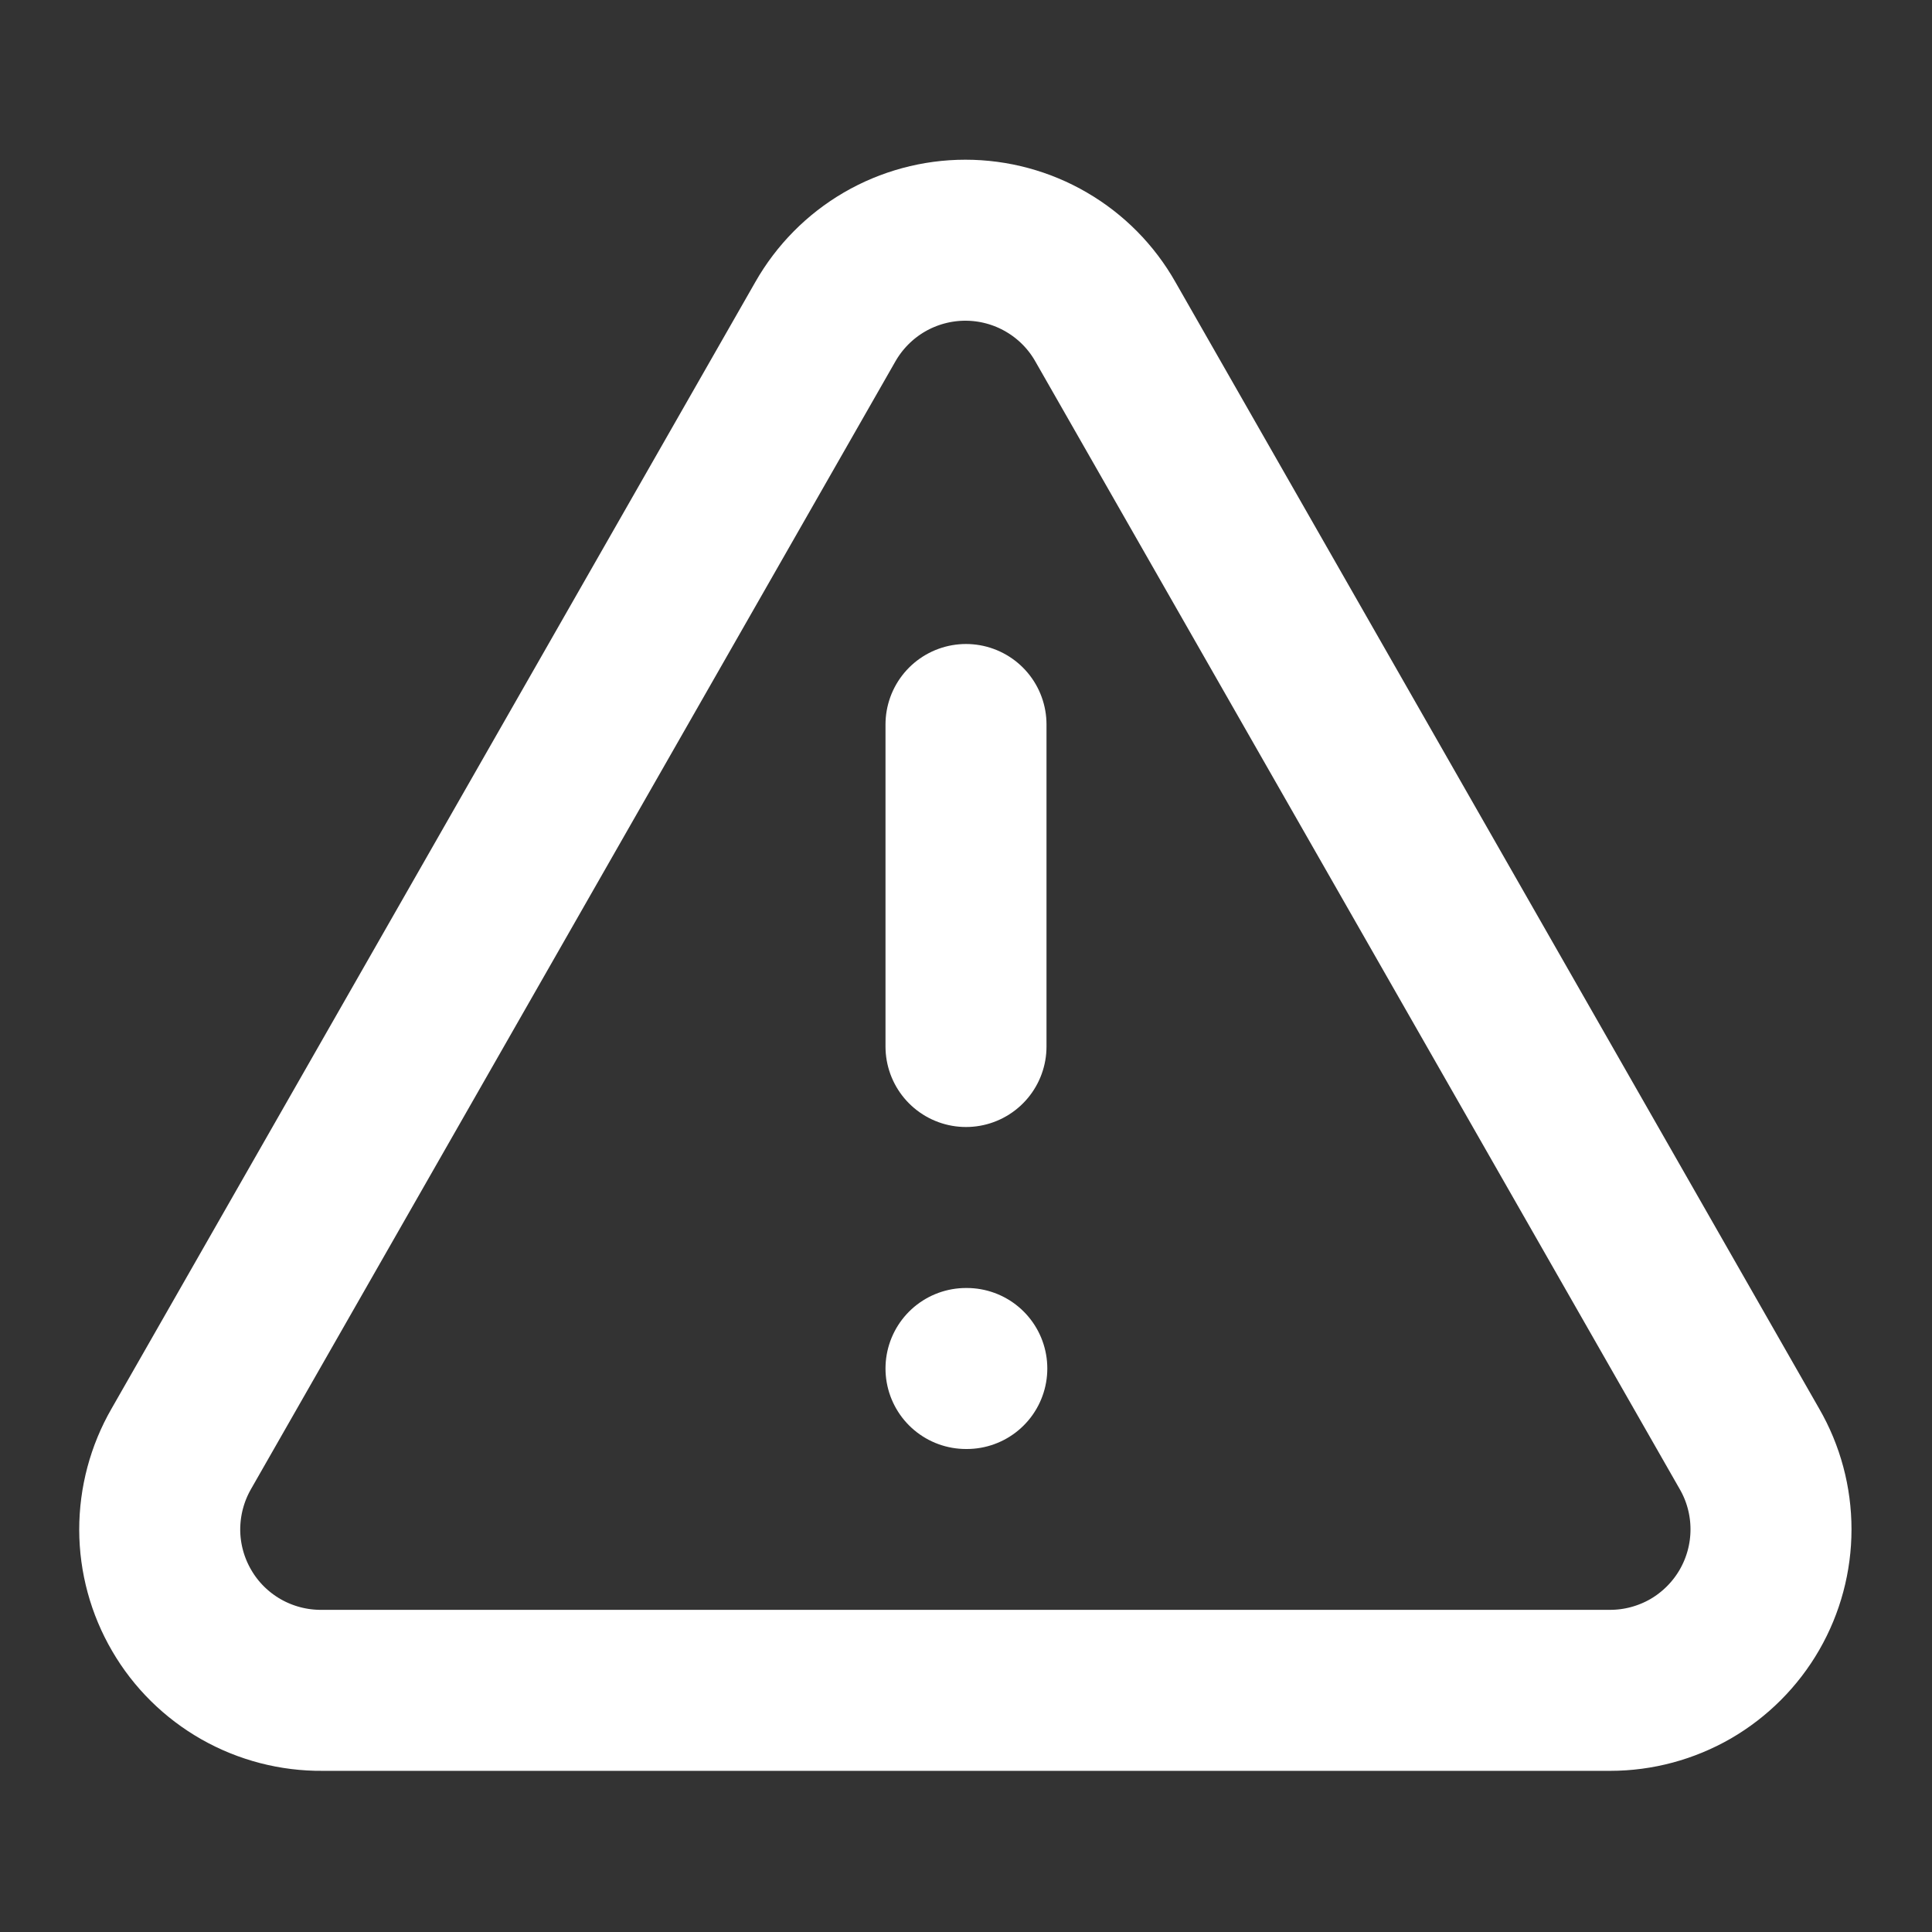 <svg width="24" height="24" viewBox="0 0 24 24" fill="none" xmlns="http://www.w3.org/2000/svg">
<rect x="0" y="0" width="24" height="24" fill="#333333" stroke="none"/>
<path d="M21.732 17.998L13.732 3.998C13.558 3.69 13.305 3.434 12.999 3.256C12.694 3.078 12.346 2.984 11.992 2.984C11.639 2.984 11.291 3.078 10.985 3.256C10.68 3.434 10.427 3.69 10.252 3.998L2.252 17.998C2.076 18.304 1.984 18.65 1.984 19.003C1.985 19.355 2.079 19.701 2.257 20.006C2.434 20.311 2.69 20.563 2.996 20.737C3.303 20.911 3.65 21.001 4.002 20.998H20.002C20.353 20.998 20.698 20.905 21.002 20.73C21.305 20.554 21.558 20.301 21.733 19.997C21.908 19.693 22 19.349 22 18.998C22 18.647 21.908 18.302 21.732 17.998Z" stroke="white" stroke-width="2" stroke-linecap="round" stroke-linejoin="round"/>
<path d="M12 9V13" stroke="white" stroke-width="2" stroke-linecap="round" stroke-linejoin="round"/>
<path d="M12 17H12.01" stroke="white" stroke-width="2" stroke-linecap="round" stroke-linejoin="round"/>
</svg>
